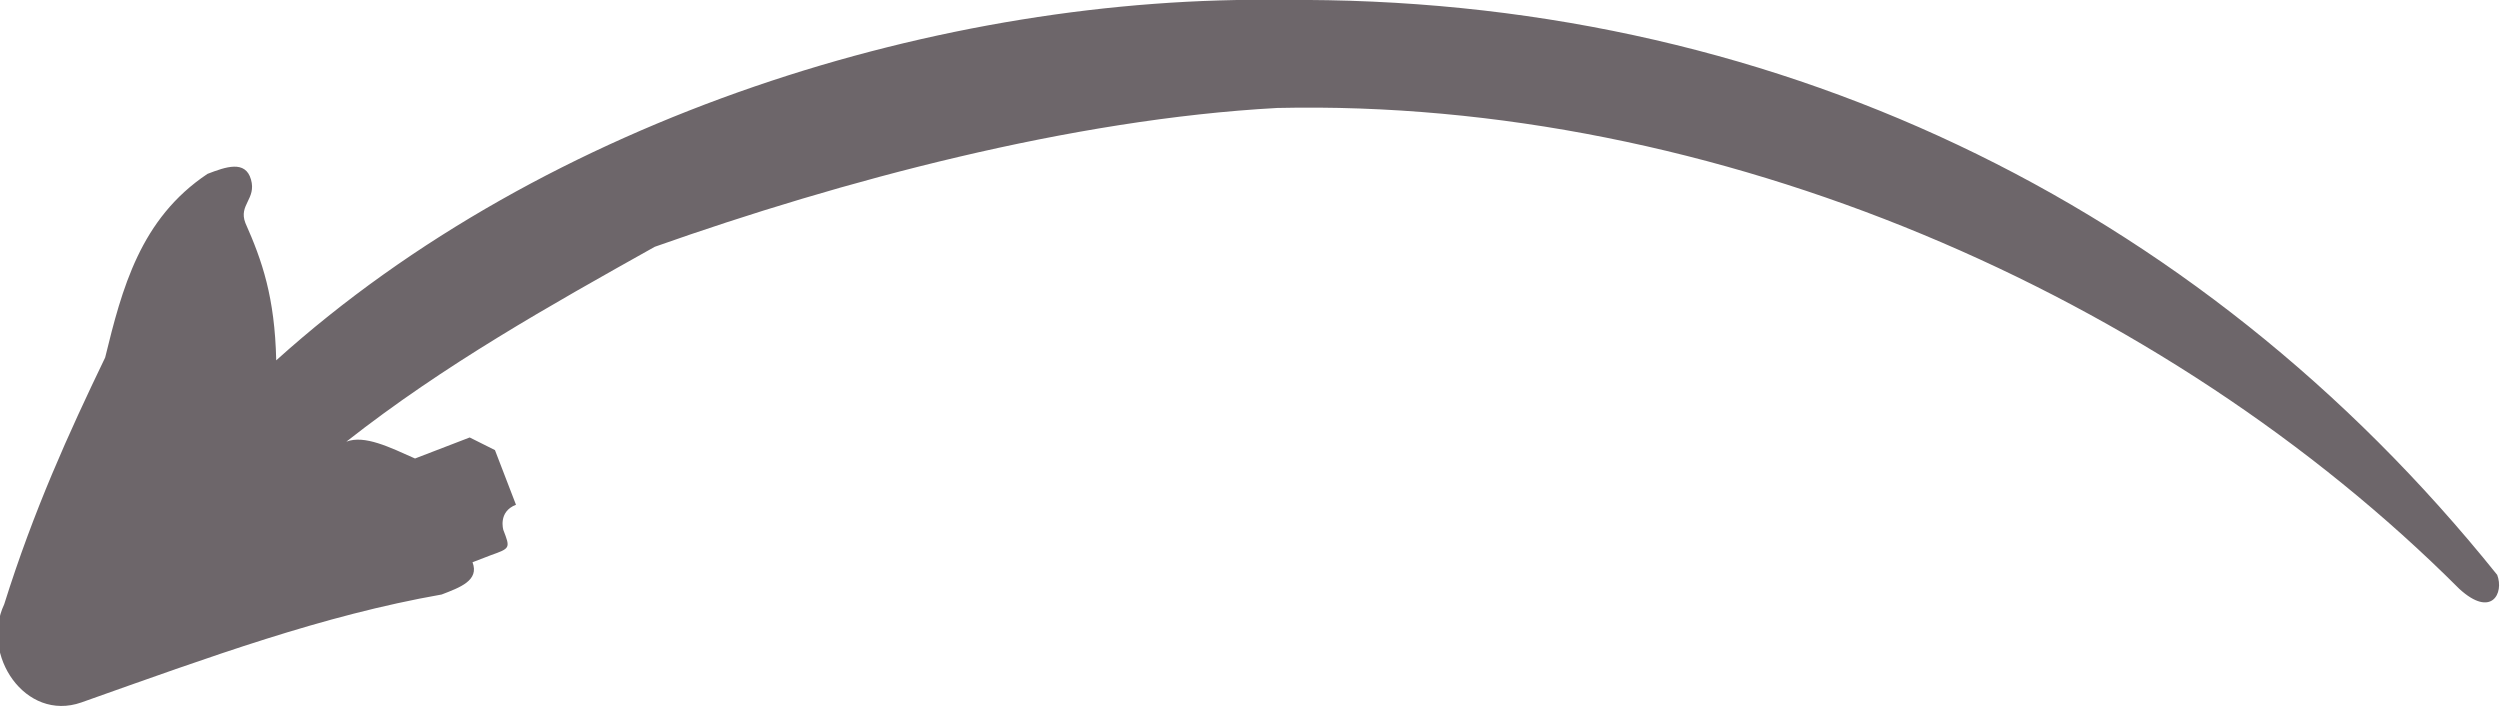 <?xml version="1.0" encoding="UTF-8"?>
<!-- Generator: Adobe Illustrator 25.4.1, SVG Export Plug-In . SVG Version: 6.00 Build 0)  -->
<svg xmlns="http://www.w3.org/2000/svg" xmlns:xlink="http://www.w3.org/1999/xlink" version="1.1" id="Ebene_1" x="0px" y="0px" viewBox="0 0 178.3 50.4" style="enable-background:new 0 0 178.3 50.4;" xml:space="preserve">
<style type="text/css">
	.st0{fill:#6D666A;}
</style>
<path class="st0" d="M19.7,25.7C39,8.3,67.4-0.4,91.5,0c34.4-0.3,65.1,14.2,86.6,41c0.5,1.3-0.4,3.1-2.7,1c-21-21-53-35-84.3-34.3  c-14.7,0.8-31.1,5.2-44.4,9.9c-7.5,4.2-15,8.4-22,13.9c1.3-0.5,3.1,0.4,4.9,1.2l0,0l1.3-0.5c1.3-0.5,1.3-0.5,1.3-0.5l0,0l1.3-0.5  l1.8,0.9c0.5,1.3,0.5,1.3,0.5,1.3l0.5,1.3l0.5,1.3c-1.3,0.5-0.9,1.8-0.9,1.8l0,0c0.5,1.3,0.5,1.3-0.9,1.8l0,0l0,0l-1.3,0.5  c0.5,1.3-0.9,1.8-2.2,2.3c-8.5,1.5-16.4,4.4-25.7,7.7c-4,1.4-7.2-3.4-5.5-7c2.1-6.7,4.6-12.2,7.2-17.6c1.2-4.9,2.5-9.9,7.3-13.1l0,0  c1.3-0.5,2.7-1,3.1,0.4s-0.9,1.8-0.4,3.1C18.7,18.6,19.6,21.2,19.7,25.7z"></path>
</svg>
